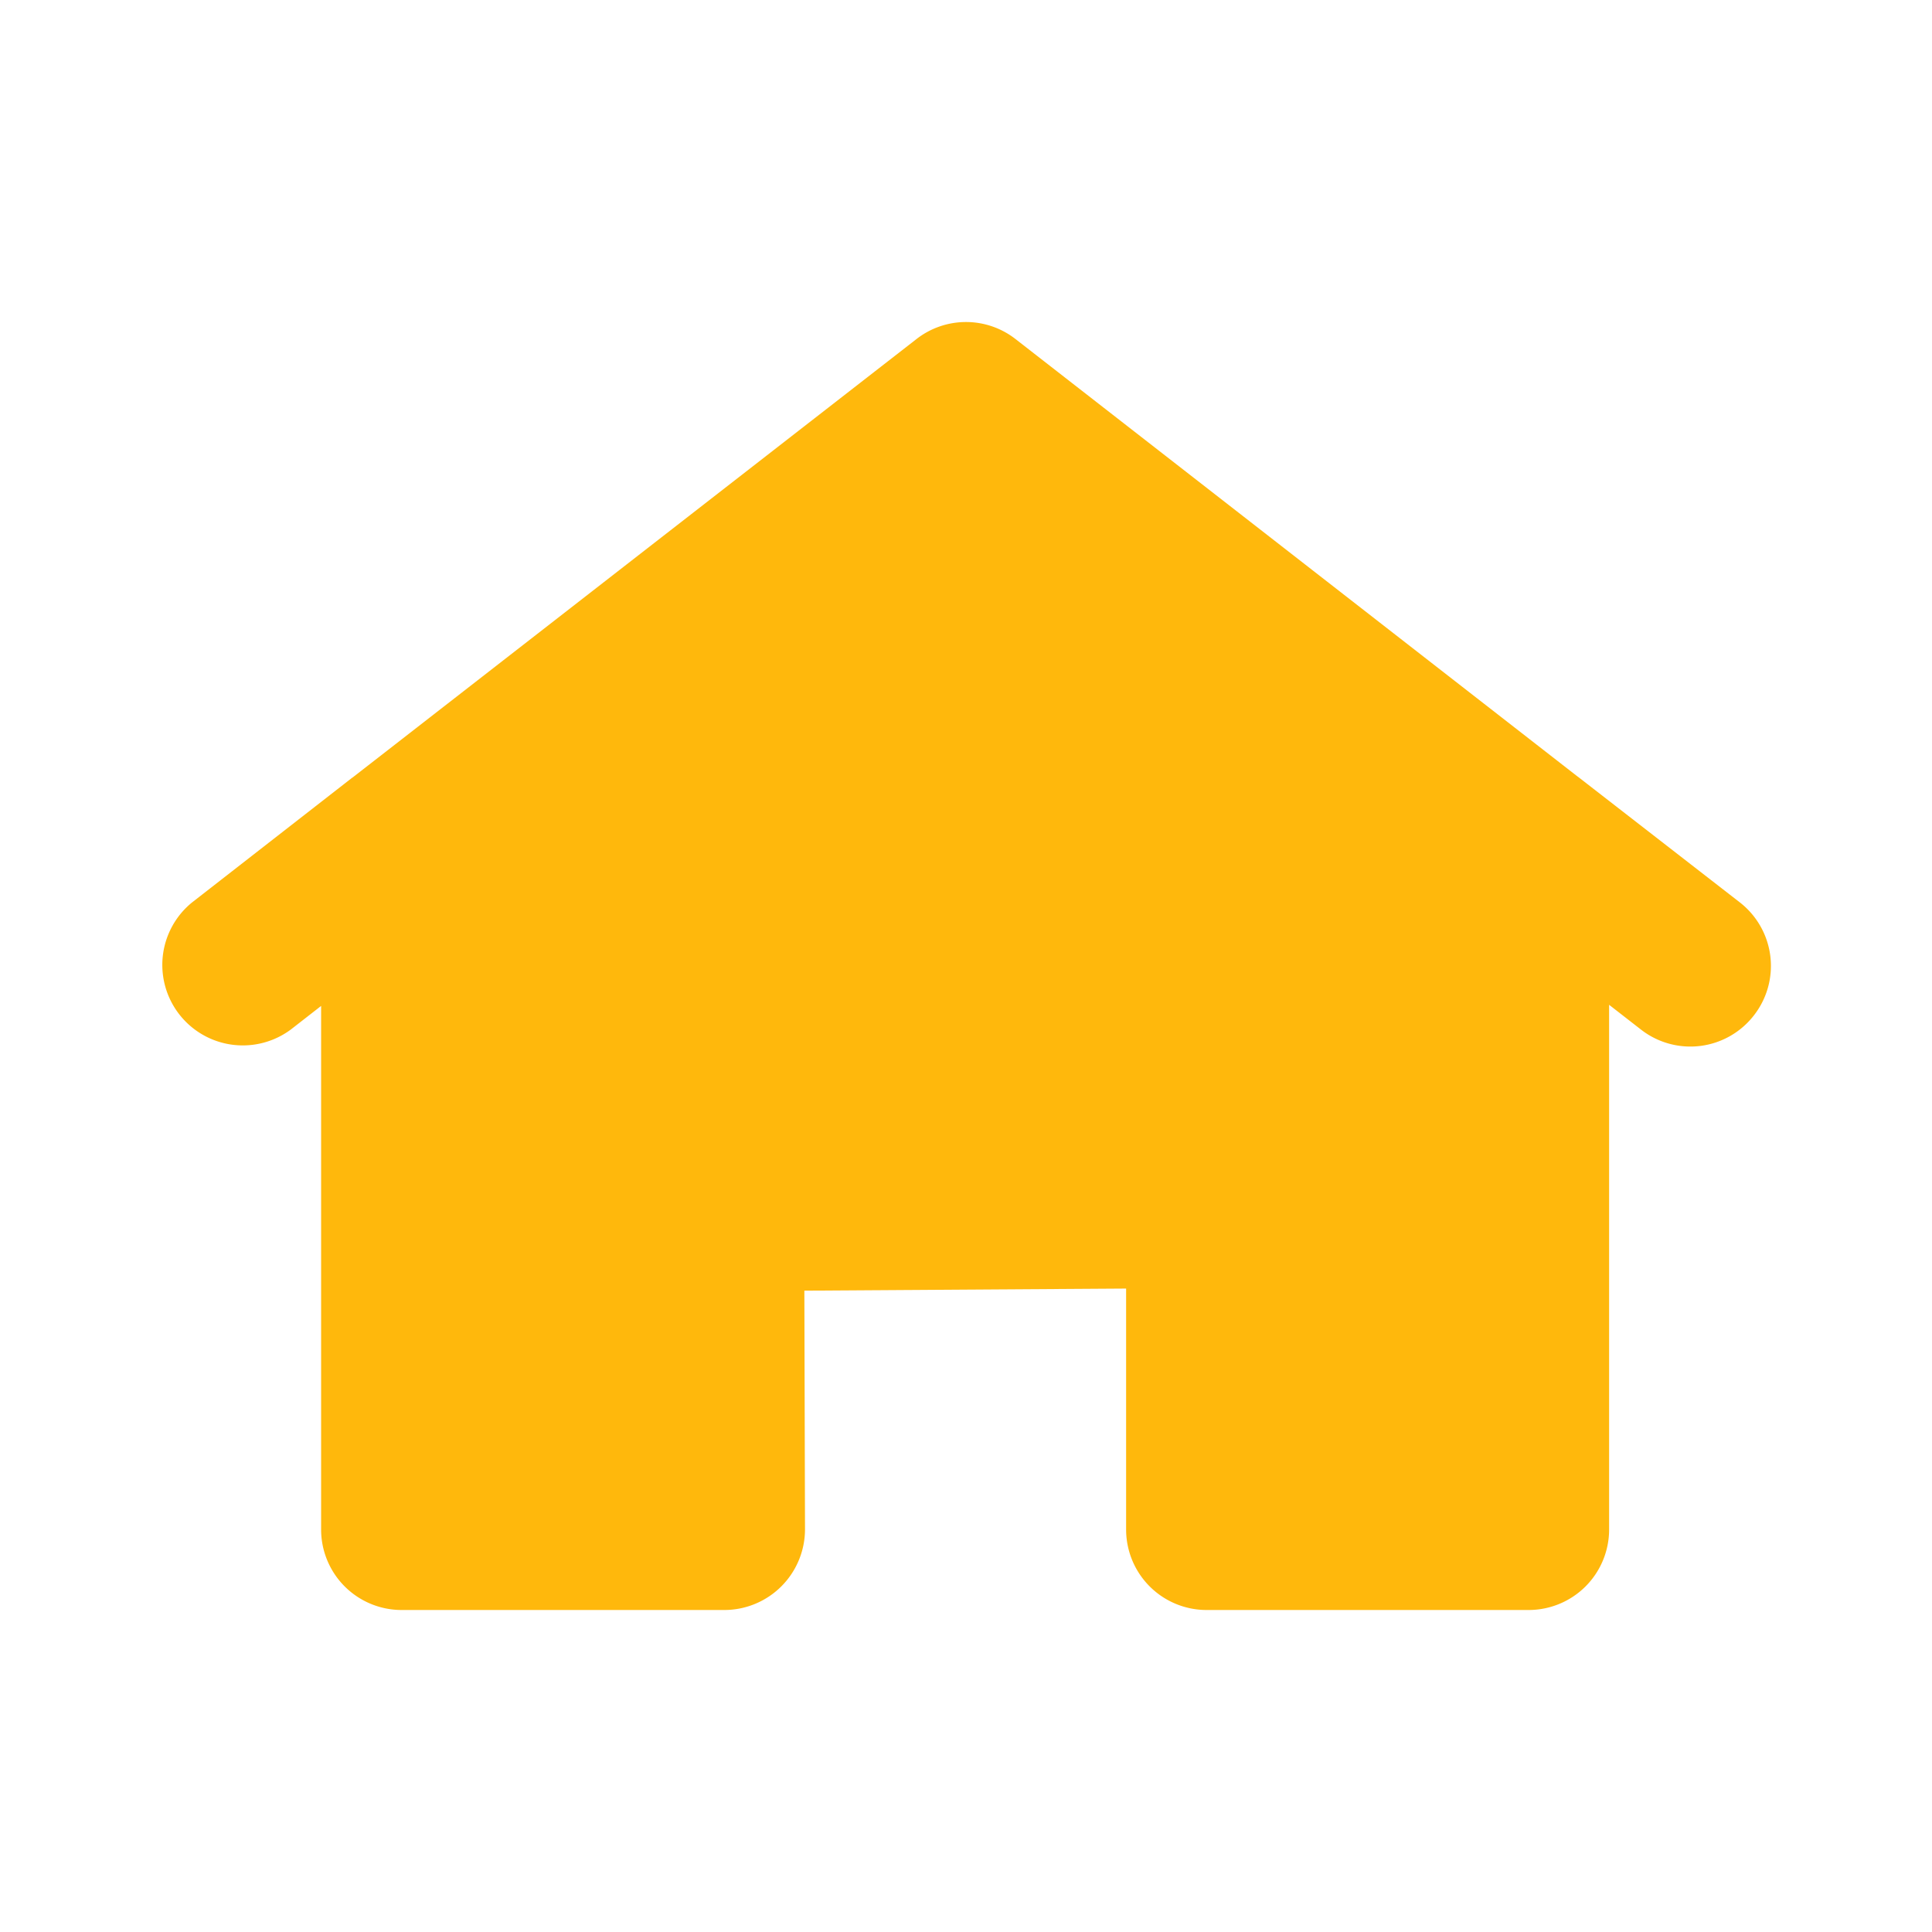<svg xmlns:xlink="http://www.w3.org/1999/xlink" xmlns="http://www.w3.org/2000/svg" viewBox="0 0 24 24" fill="#FFB80C" width="24"  height="24" ><path d="M21.613 11.21l-2.01-1.56h-.001l-6.988-5.439a1 1 0 00-1.228 0L4.378 9.66l-.003.001-1.99 1.55a1 1 0 001.228 1.578l.376-.293V19a1 1 0 001 1H9a1.003 1.003 0 001-1.003l-.008-2.964 3.997-.026V19a1 1 0 001 1h4a1 1 0 001-1v-6.518l.396.308a.998.998 0 001.403-.177.999.999 0 00-.175-1.403z" fill="#FFB80C"></path></svg>